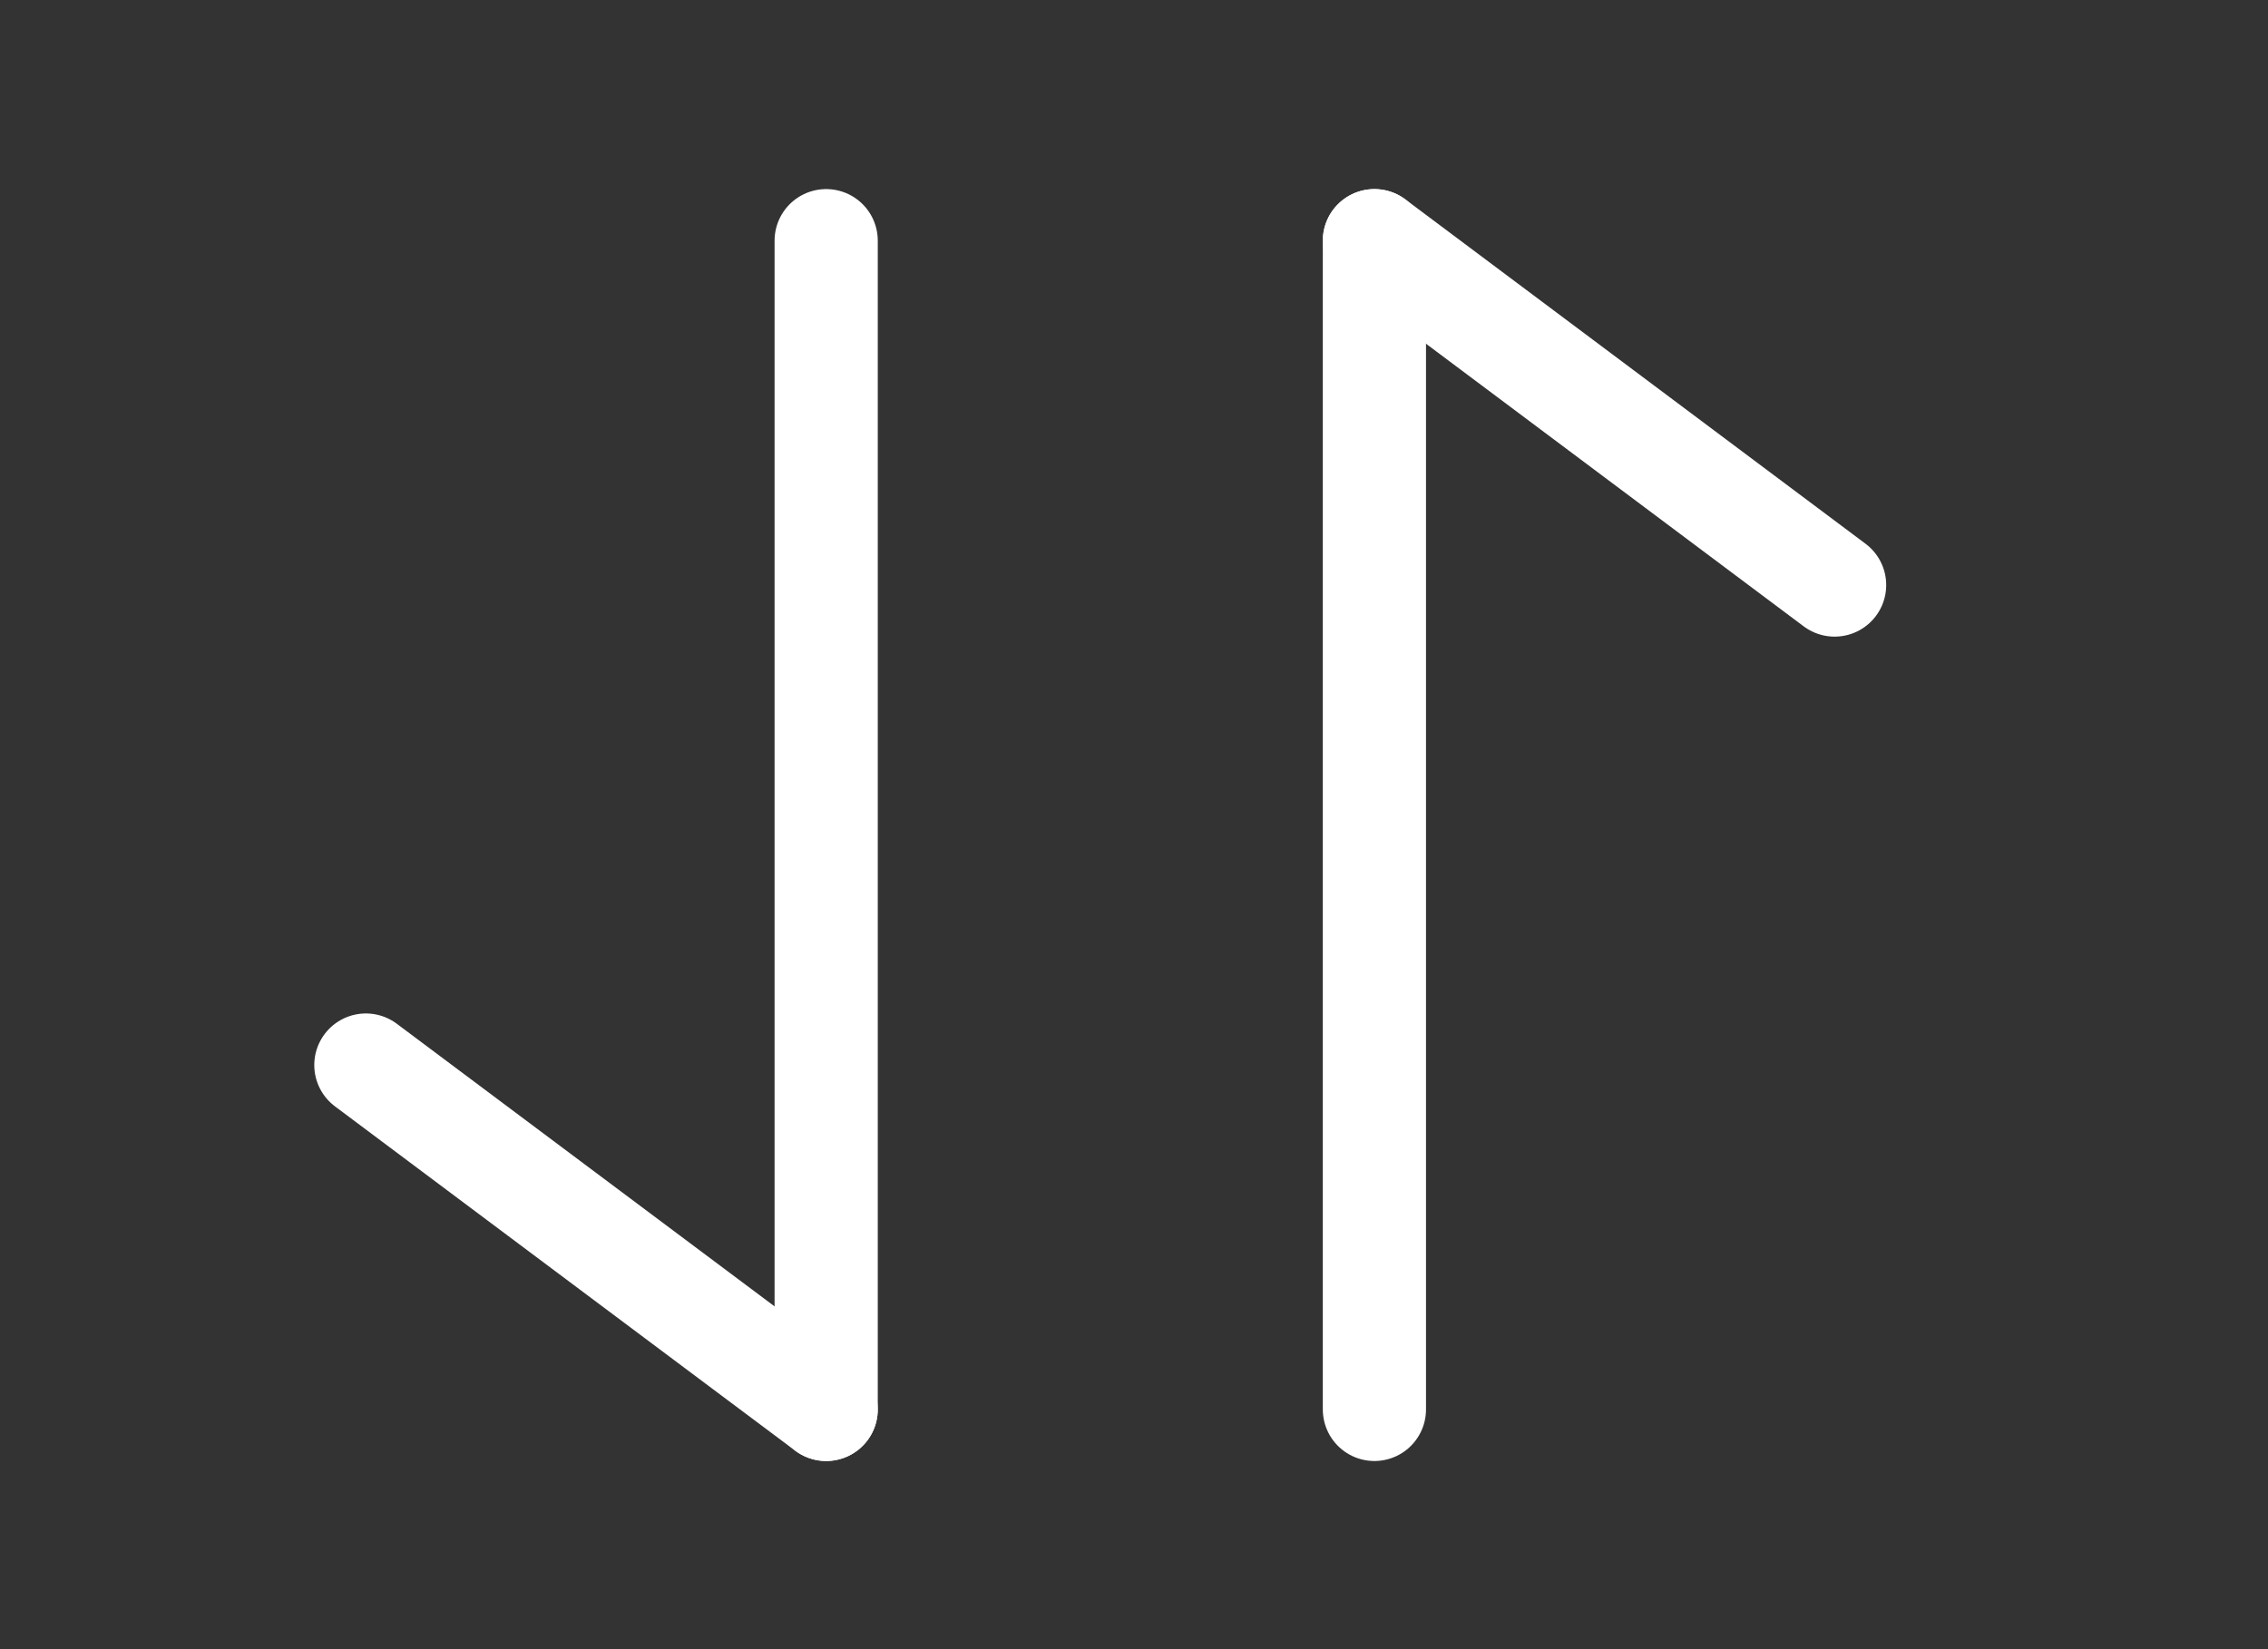 <?xml version="1.0" encoding="utf-8"?>
<svg xmlns="http://www.w3.org/2000/svg" fill="none" height="100%" overflow="visible" preserveAspectRatio="none" style="display: block;" viewBox="0 0 22 16" width="100%">
<rect x="0" y="0" width="22" height="16" fill="#333333" stroke="none"/>
<g id="vuesax/linear/frame">
<g id="frame">
<path d="M8.014 13.674L3.549 10.333" id="Vector" stroke="white" stroke-linecap="round" stroke-width="1.001"/>
<path d="M8.014 2.335V13.674" id="Vector_2" stroke="white" stroke-linecap="round" stroke-width="1.001"/>
<path d="M13.332 2.335L17.796 5.676" id="Vector_3" stroke="white" stroke-linecap="round" stroke-width="1.001"/>
<path d="M13.332 13.674V2.335" id="Vector_4" stroke="white" stroke-linecap="round" stroke-width="1.001"/>
<g id="Vector_5" opacity="0">
</g>
</g>
</g>
</svg>